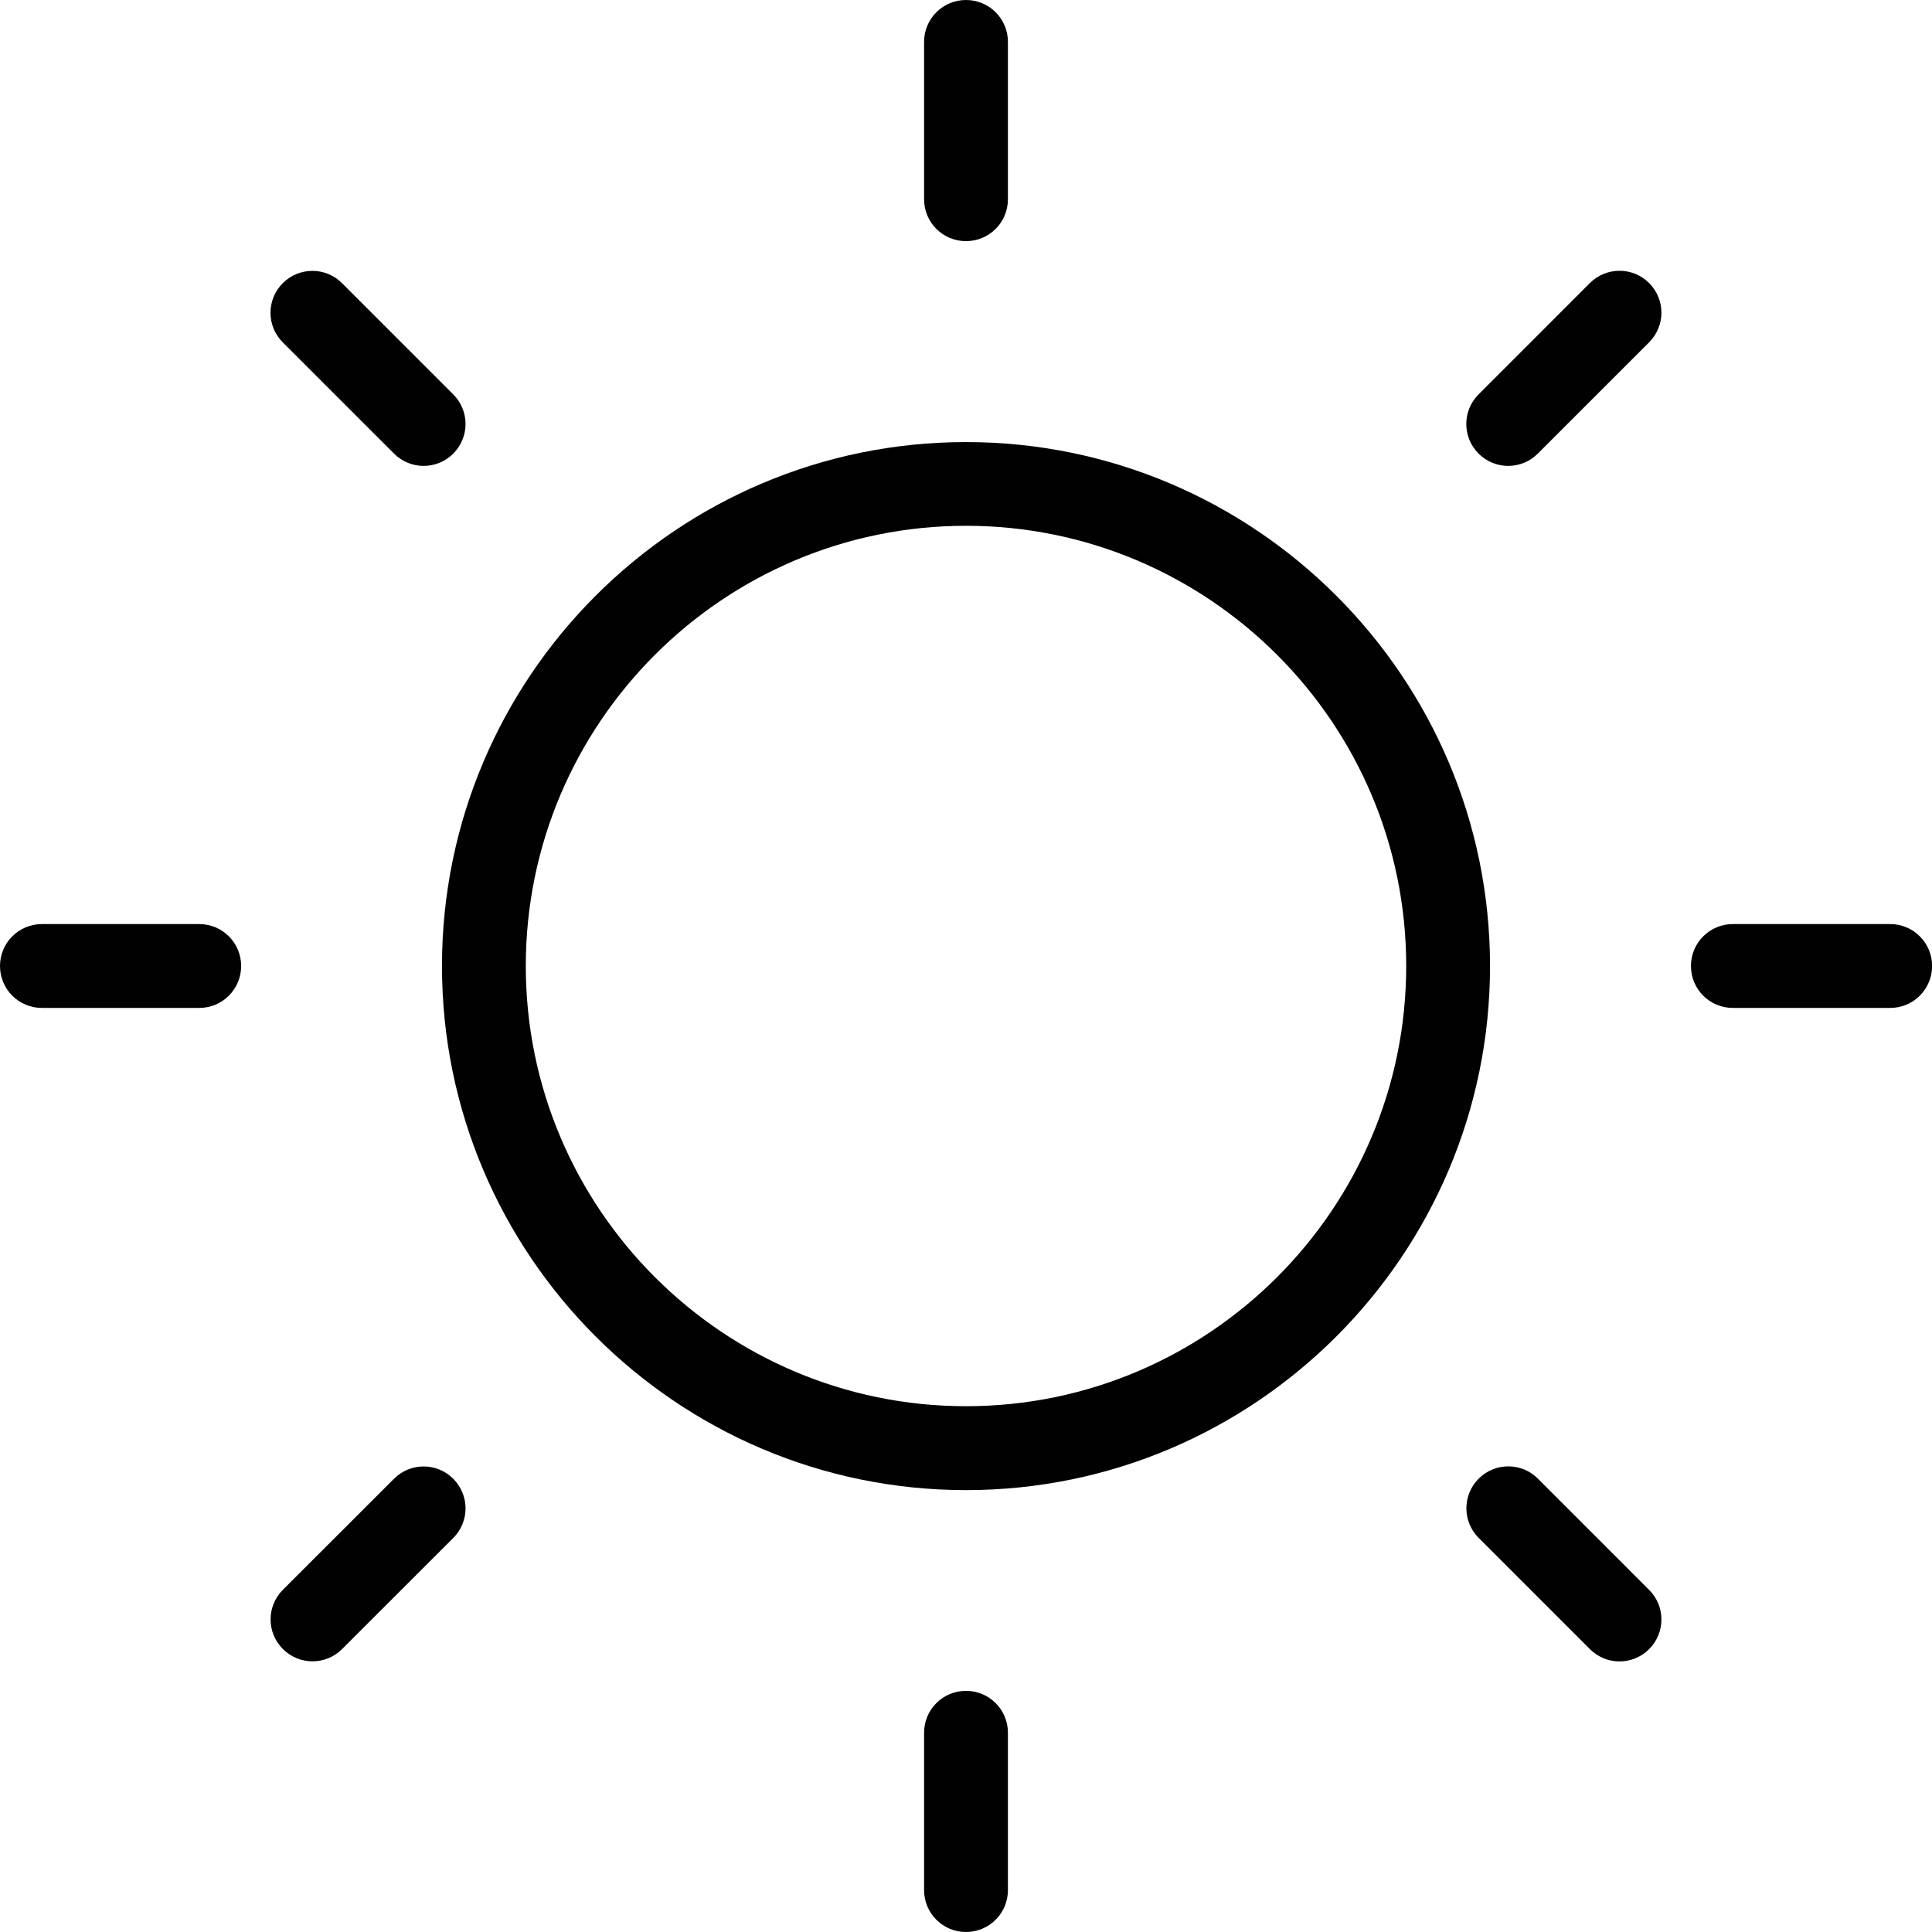 <svg width="60" height="60" viewBox="0 0 60 60" fill="none" xmlns="http://www.w3.org/2000/svg">
<g clip-path="url(#clip0_81_173)">
<g clip-path="url(#clip1_81_173)">
<path d="M50.295 51.597C49.962 51.597 49.63 51.469 49.375 51.215L45.921 47.761C45.667 47.507 45.54 47.174 45.54 46.841C45.54 46.508 45.667 46.176 45.921 45.921C46.431 45.412 47.255 45.412 47.761 45.921L51.215 49.375C51.47 49.63 51.597 49.962 51.597 50.295C51.597 50.628 51.47 50.96 51.215 51.215C50.96 51.469 50.628 51.597 50.295 51.597Z" fill="#010101"/>
<path d="M30 60C29.28 60 28.698 59.419 28.698 58.698V53.813C28.698 53.092 29.28 52.511 30 52.511C30.72 52.511 31.302 53.092 31.302 53.813V58.698C31.302 59.419 30.72 60 30 60Z" fill="#010101"/>
<path d="M9.705 51.594C9.372 51.594 9.04 51.467 8.785 51.212C8.531 50.958 8.403 50.625 8.403 50.292C8.403 49.959 8.531 49.627 8.785 49.372L12.236 45.924C12.745 45.415 13.57 45.415 14.076 45.924C14.33 46.179 14.458 46.511 14.458 46.844C14.458 47.177 14.33 47.509 14.076 47.764L10.625 51.212C10.37 51.467 10.038 51.594 9.705 51.594Z" fill="#010101"/>
<path d="M6.187 31.302H1.302C0.581 31.302 0 30.72 0 30C0 29.28 0.581 28.698 1.302 28.698H6.187C6.908 28.698 7.489 29.28 7.489 30C7.489 30.72 6.908 31.302 6.187 31.302Z" fill="#010101"/>
<path d="M13.156 14.469C12.823 14.469 12.491 14.342 12.236 14.087L8.782 10.633C8.528 10.379 8.4 10.046 8.4 9.714C8.4 9.381 8.528 9.048 8.782 8.794C9.291 8.285 10.116 8.285 10.622 8.794L14.076 12.248C14.33 12.502 14.458 12.835 14.458 13.168C14.458 13.5 14.33 13.833 14.076 14.087C13.821 14.342 13.489 14.469 13.156 14.469Z" fill="#010101"/>
<path d="M30 7.489C29.28 7.489 28.698 6.908 28.698 6.187V1.302C28.698 0.581 29.28 0 30 0C30.72 0 31.302 0.581 31.302 1.302V6.187C31.302 6.908 30.72 7.489 30 7.489Z" fill="#010101"/>
<path d="M46.838 14.469C46.506 14.469 46.173 14.342 45.919 14.087C45.664 13.833 45.537 13.5 45.537 13.168C45.537 12.835 45.664 12.502 45.919 12.248L49.375 8.791C49.884 8.282 50.709 8.282 51.215 8.791C51.469 9.045 51.597 9.378 51.597 9.711C51.597 10.043 51.469 10.376 51.215 10.631L47.758 14.087C47.504 14.342 47.171 14.469 46.838 14.469Z" fill="#010101"/>
<path d="M58.701 31.302H53.815C53.095 31.302 52.514 30.72 52.514 30C52.514 29.28 53.095 28.698 53.815 28.698H58.701C59.421 28.698 60.003 29.28 60.003 30C60.003 30.72 59.421 31.302 58.701 31.302Z" fill="#010101"/>
<path d="M30 46.277C21.027 46.277 13.726 38.976 13.726 30.003C13.726 21.03 21.027 13.729 30 13.729C38.973 13.729 46.274 21.03 46.274 30.003C46.274 38.976 38.973 46.277 30 46.277ZM30 16.329C22.462 16.329 16.329 22.462 16.329 30C16.329 37.538 22.462 43.671 30 43.671C37.538 43.671 43.671 37.538 43.671 30C43.671 22.462 37.538 16.329 30 16.329Z" fill="#010101"/>
</g>
</g>
<defs>
<clipPath id="clip0_81_173">
<rect width="60" height="60" fill="white"/>
</clipPath>
<clipPath id="clip1_81_173">
<rect width="60.003" height="60" fill="white"/>
</clipPath>
</defs>
</svg>
